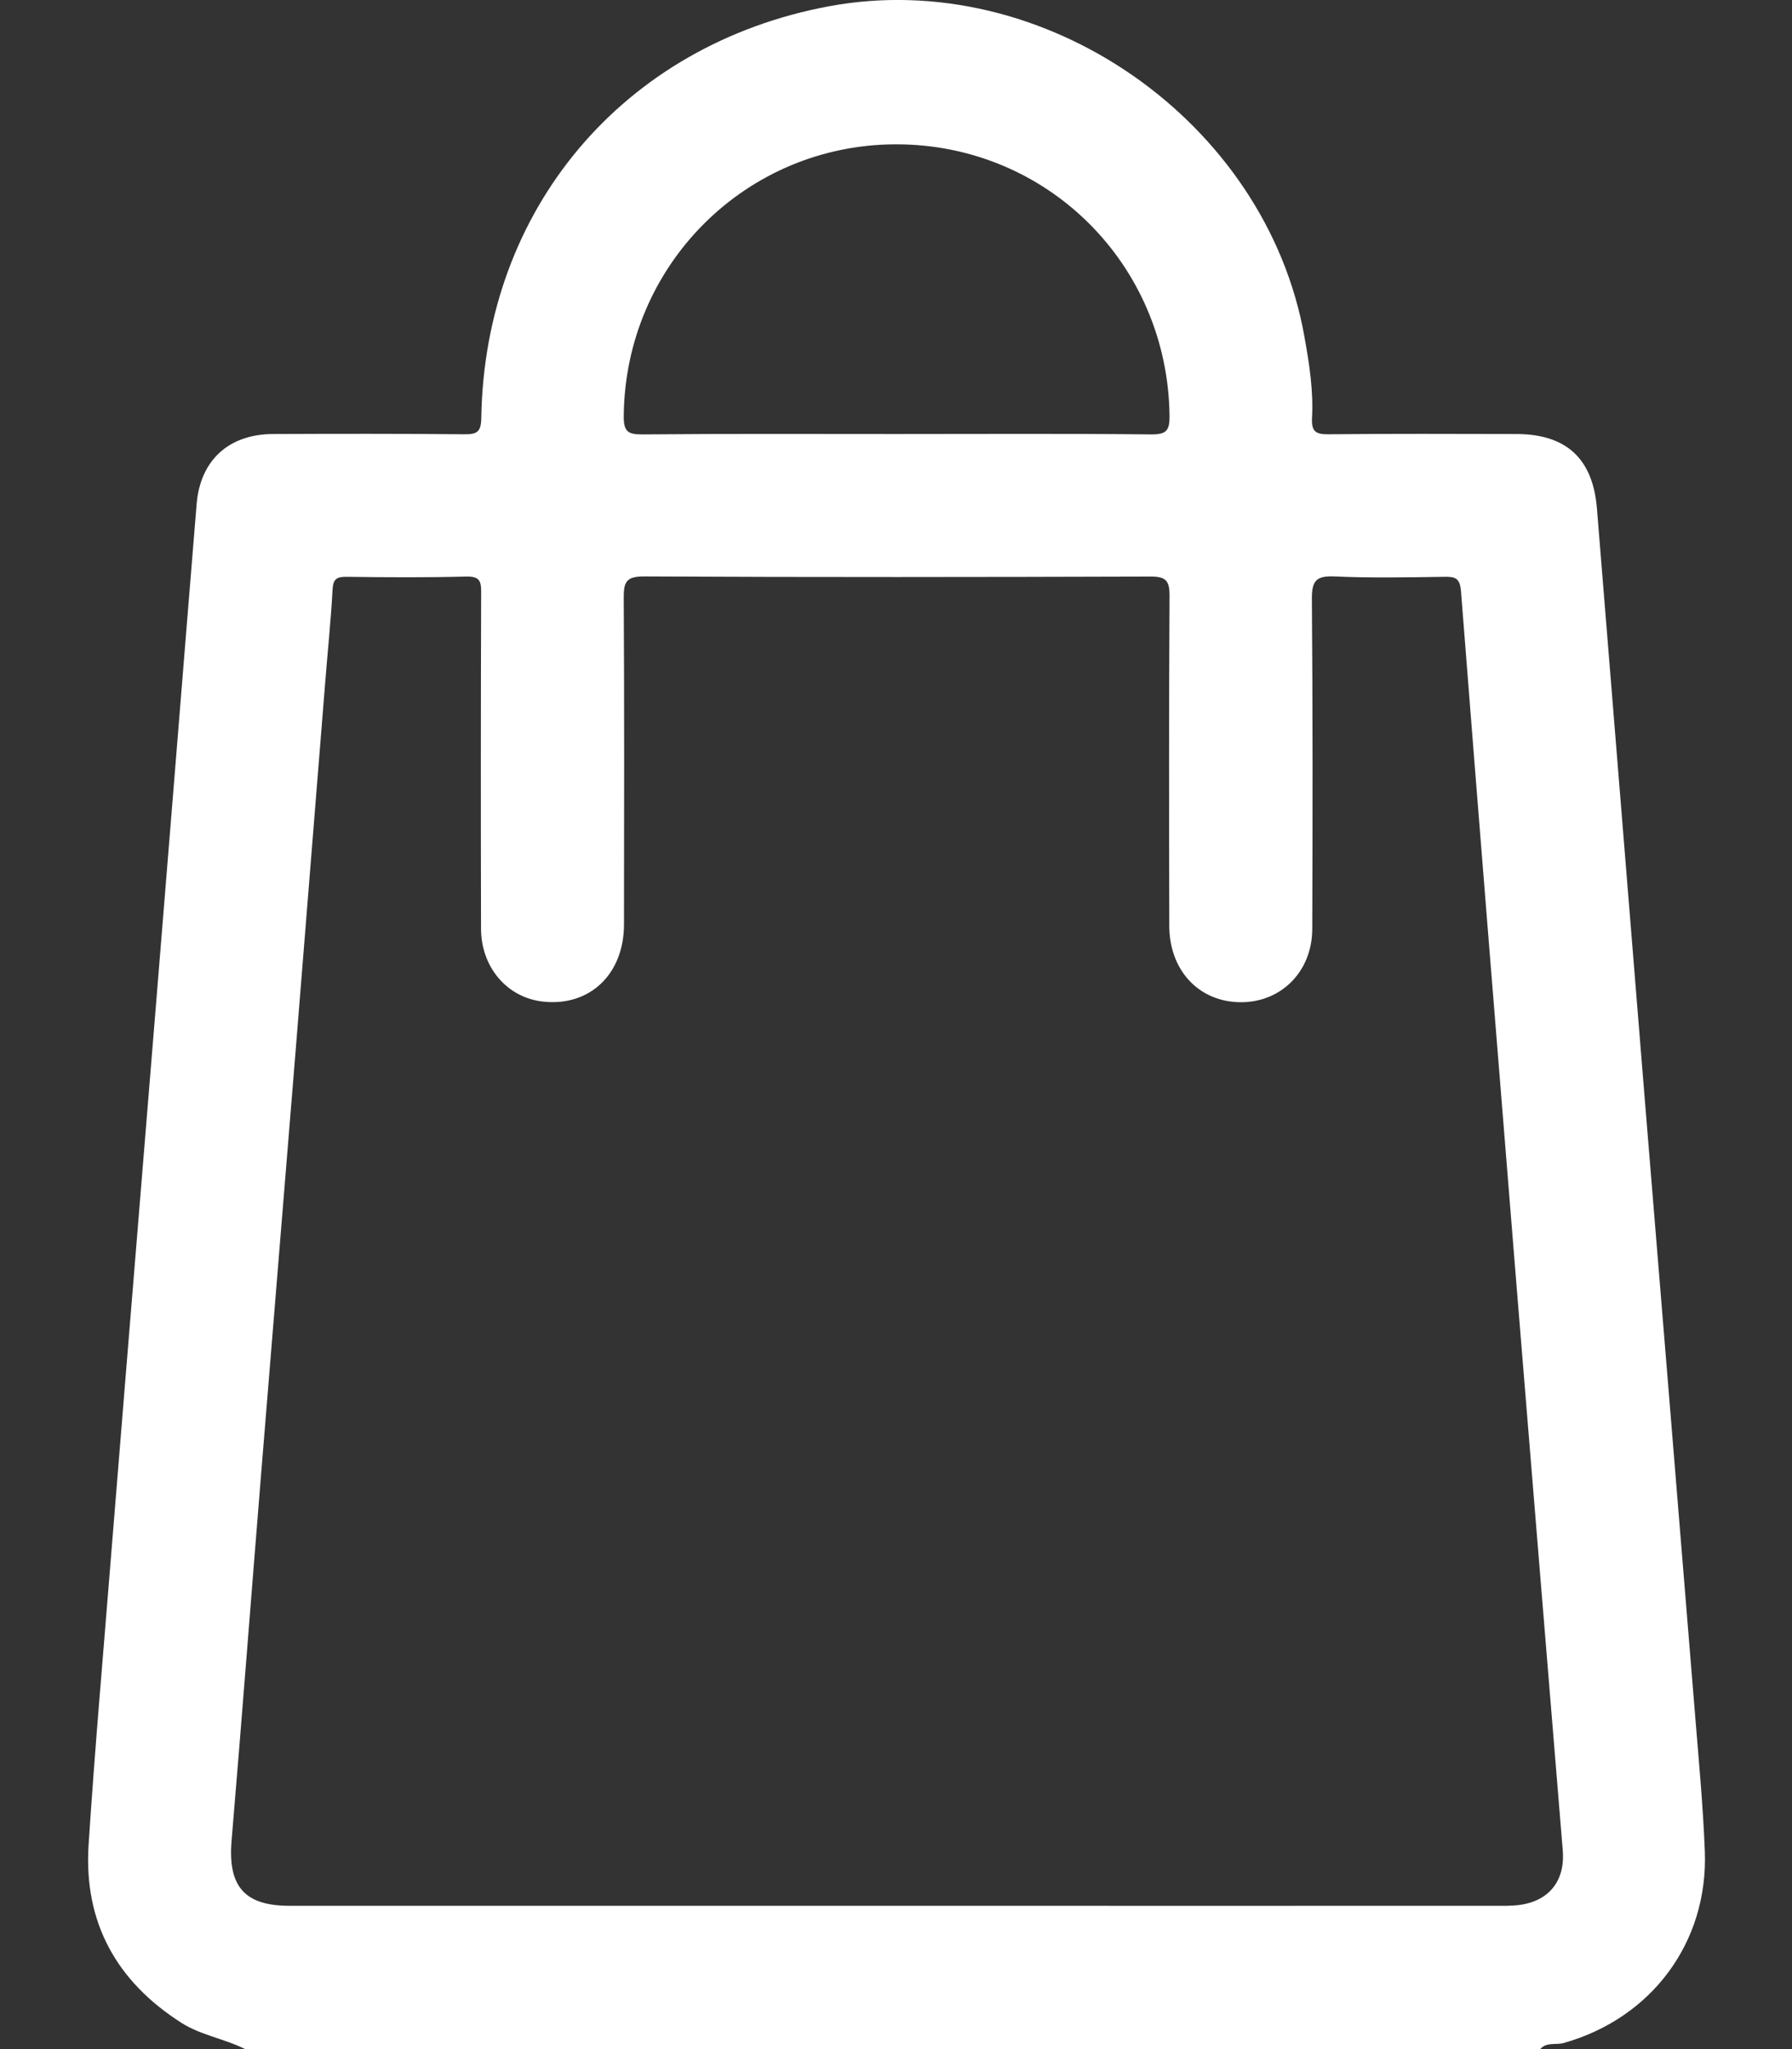 <svg width="14" height="16" viewBox="0 0 14 16" fill="none" xmlns="http://www.w3.org/2000/svg">
<rect x="0" y="0" width="14" height="16" fill="#333333" stroke="none"/>
<path d="M13.319 14.455C13.305 14.097 13.271 13.739 13.242 13.381C13.112 11.779 12.98 10.176 12.849 8.574C12.724 7.039 12.601 5.505 12.476 3.97C12.444 3.58 12.236 3.39 11.848 3.389C11.359 3.388 10.87 3.386 10.381 3.391C10.283 3.392 10.245 3.373 10.25 3.266C10.262 3.052 10.229 2.84 10.191 2.63C9.893 0.945 8.155 -0.263 6.476 0.049C4.871 0.348 3.785 1.631 3.76 3.266C3.758 3.372 3.727 3.392 3.629 3.391C3.13 3.386 2.63 3.387 2.131 3.389C1.784 3.391 1.563 3.597 1.536 3.938C1.481 4.607 1.427 5.276 1.373 5.945C1.283 7.054 1.193 8.164 1.102 9.273C1.023 10.243 0.943 11.212 0.865 12.182C0.806 12.924 0.74 13.665 0.692 14.407C0.654 15.011 0.91 15.472 1.419 15.796C1.573 15.893 1.755 15.919 1.915 16H12.033C12.083 15.942 12.156 15.97 12.218 15.952C12.903 15.758 13.346 15.167 13.319 14.455V14.455ZM6.995 1.127C8.177 1.123 9.122 2.061 9.137 3.245C9.138 3.357 9.117 3.393 8.995 3.392C8.33 3.385 7.665 3.389 6.999 3.389C6.334 3.389 5.679 3.386 5.019 3.392C4.905 3.393 4.872 3.369 4.873 3.249C4.883 2.074 5.823 1.131 6.995 1.127ZM11.784 14.881C10.187 14.882 8.589 14.881 6.992 14.881C5.415 14.881 3.838 14.881 2.261 14.881C1.909 14.881 1.78 14.728 1.809 14.375C1.89 13.416 1.963 12.456 2.041 11.497C2.13 10.398 2.221 9.299 2.31 8.2C2.387 7.245 2.463 6.291 2.54 5.337C2.559 5.093 2.585 4.85 2.598 4.606C2.602 4.523 2.628 4.503 2.707 4.504C3.019 4.508 3.331 4.51 3.643 4.502C3.746 4.5 3.76 4.536 3.759 4.626C3.756 5.5 3.756 6.375 3.758 7.249C3.758 7.554 3.963 7.791 4.244 7.821C4.607 7.86 4.874 7.608 4.875 7.219C4.876 6.371 4.878 5.522 4.873 4.674C4.872 4.547 4.888 4.5 5.035 4.501C6.352 4.508 7.668 4.506 8.985 4.502C9.106 4.501 9.138 4.531 9.137 4.653C9.132 5.512 9.133 6.371 9.135 7.23C9.136 7.57 9.356 7.811 9.667 7.825C9.996 7.84 10.251 7.595 10.252 7.254C10.255 6.395 10.256 5.536 10.249 4.677C10.248 4.536 10.282 4.495 10.424 4.501C10.71 4.514 10.997 4.508 11.283 4.504C11.369 4.502 11.406 4.514 11.414 4.617C11.556 6.437 11.704 8.257 11.851 10.077C11.969 11.534 12.09 12.991 12.209 14.448C12.231 14.714 12.07 14.88 11.784 14.88L11.784 14.881Z" fill="white"/>
</svg>
